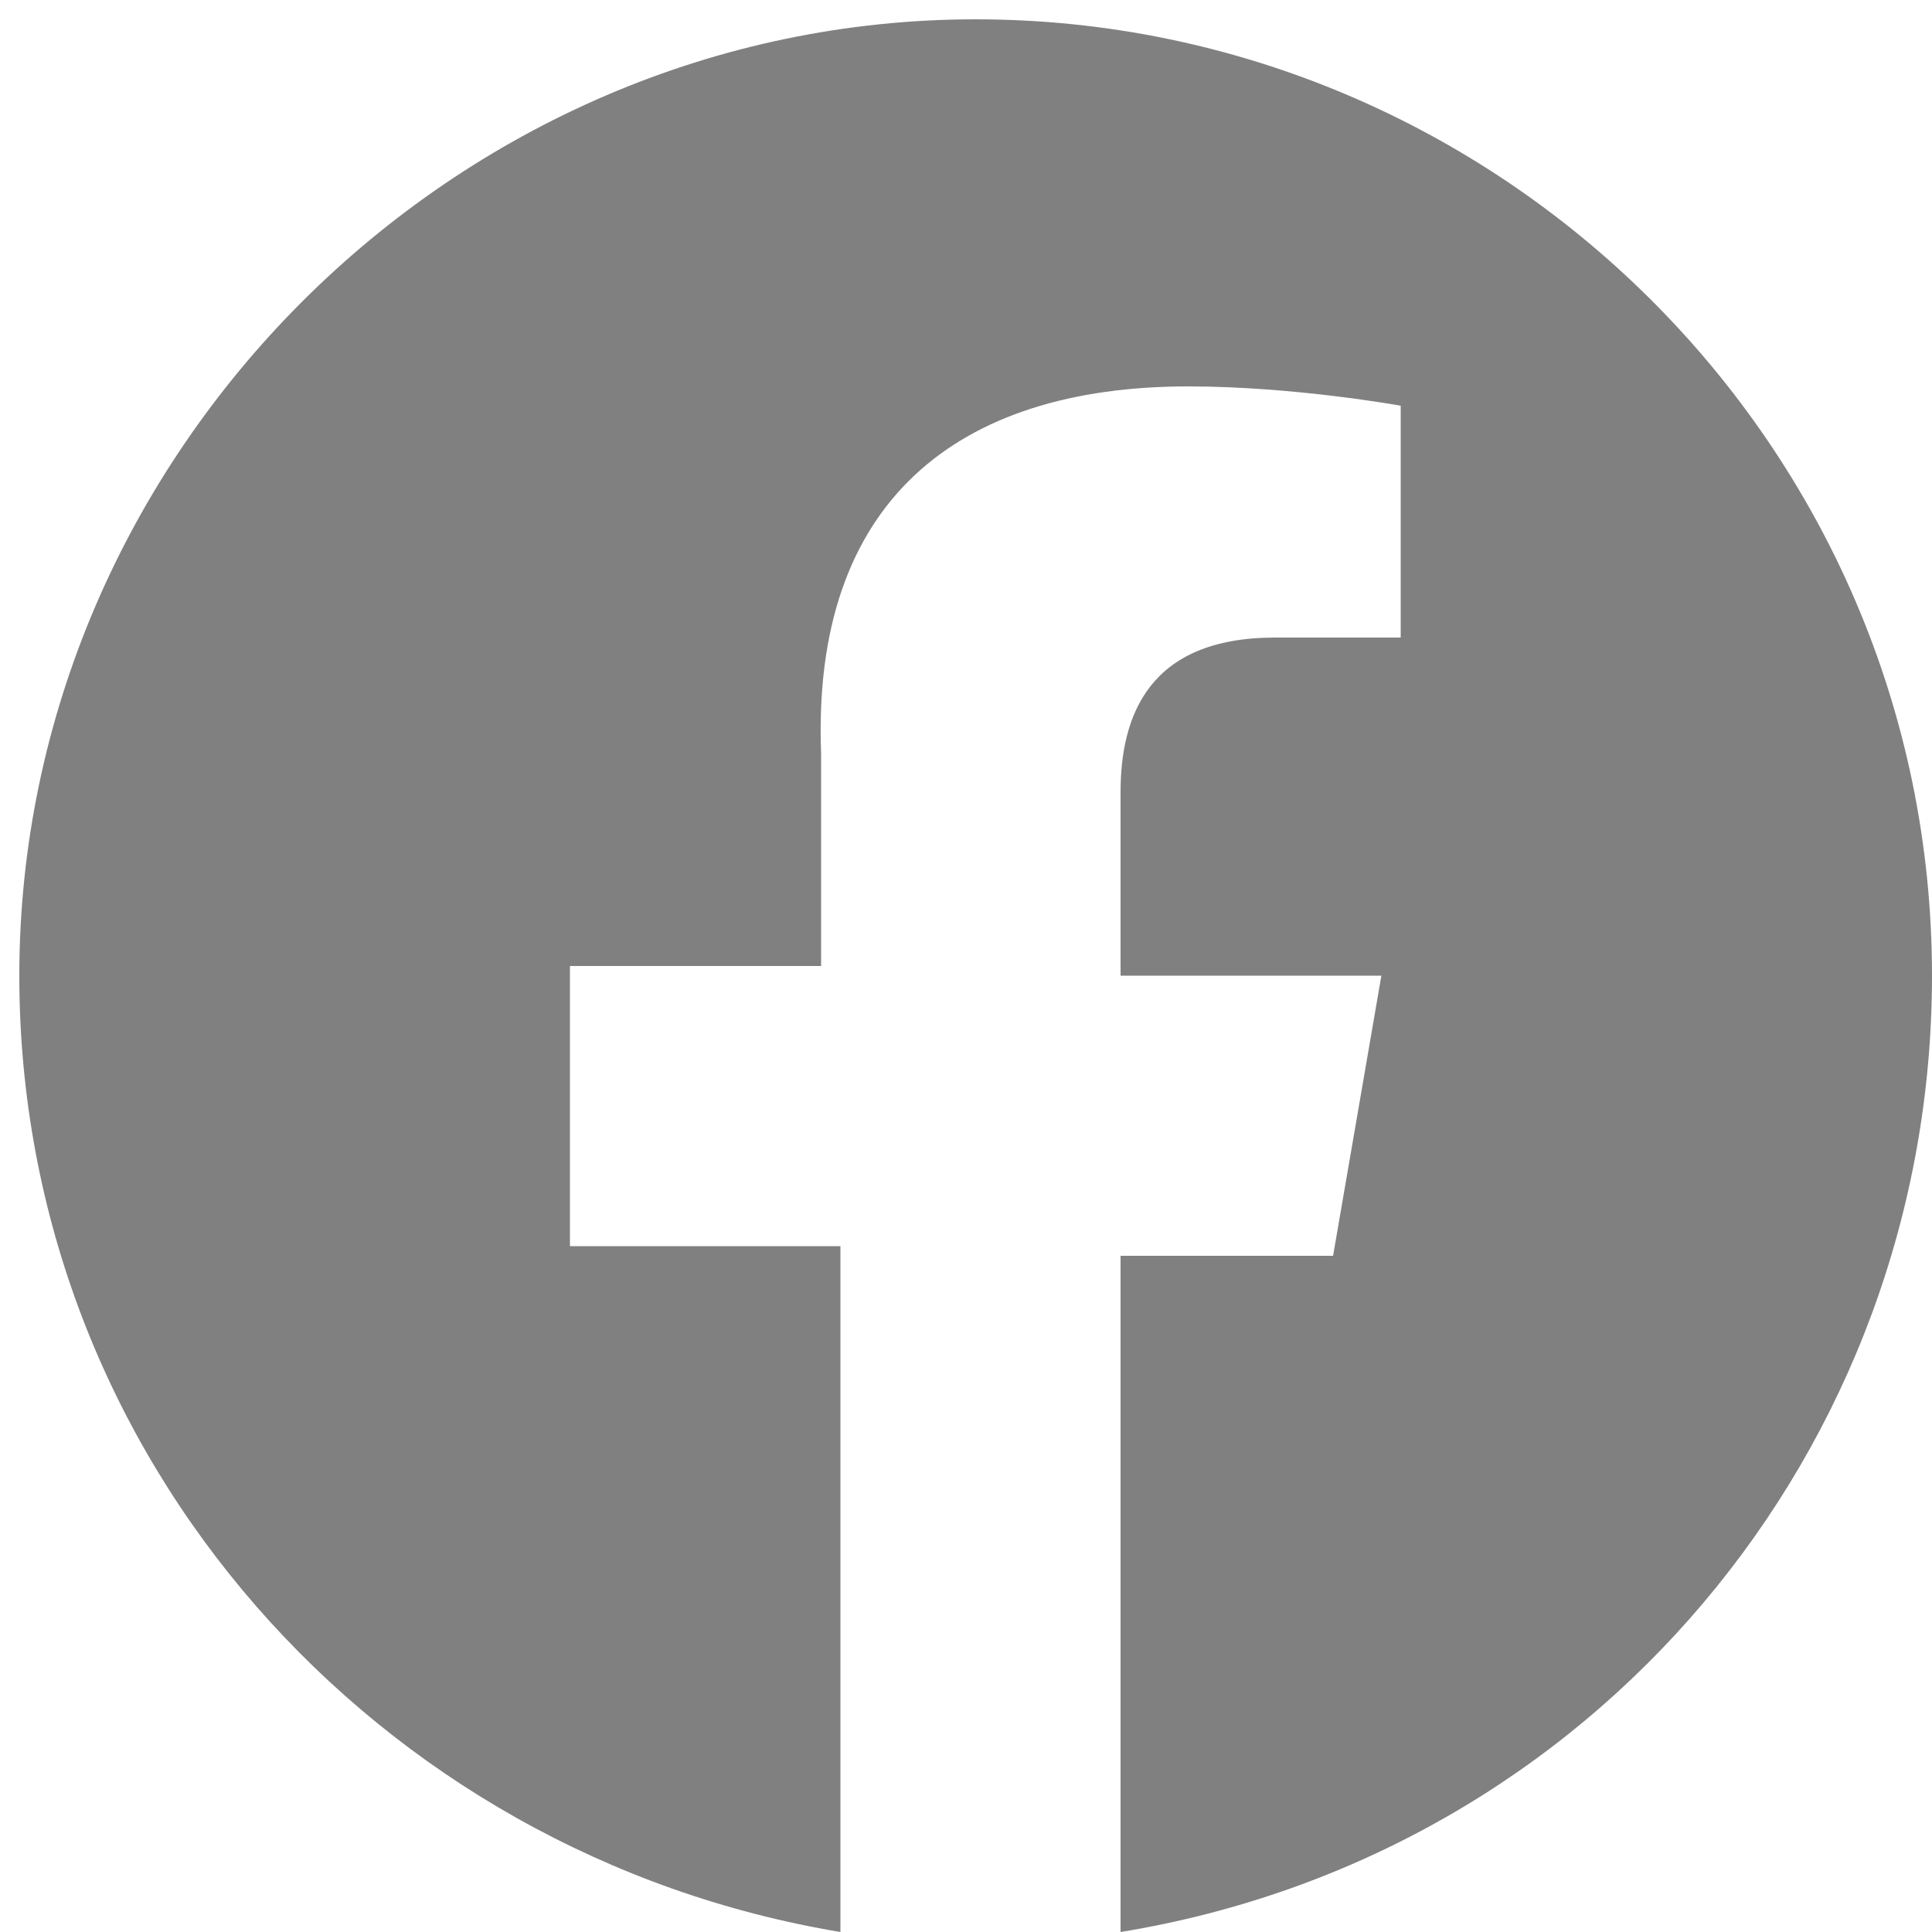<?xml version="1.0" encoding="utf-8"?>
<!-- Generator: Adobe Illustrator 25.4.1, SVG Export Plug-In . SVG Version: 6.00 Build 0)  -->
<svg version="1.1" id="レイヤー_1" xmlns="http://www.w3.org/2000/svg" xmlns:xlink="http://www.w3.org/1999/xlink" x="0px"
	 y="0px" viewBox="0 0 20 20" style="enable-background:new 0 0 20 20;" xml:space="preserve">
<style type="text/css">
	.st0{fill:none;}
	.st1{fill:#808080;}
</style>
<rect class="st0" width="20" height="20"/>
<path class="st1" d="M20,10.1c0-5.5-4.5-9.9-9.9-9.9s-9.9,4.5-9.9,9.9c0,5,3.7,9.1,8.5,9.9v-7.1H5.9V10h2.6V7.8
	C8.4,5.2,9.9,4,12.3,4c1.1,0,2.2,0.2,2.2,0.2v2.4h-1.3c-1.3,0-1.6,0.8-1.6,1.6v1.9h2.7L13.8,13h-2.2v7C16.5,19.2,20,15,20,10.1z"/>
</svg>
